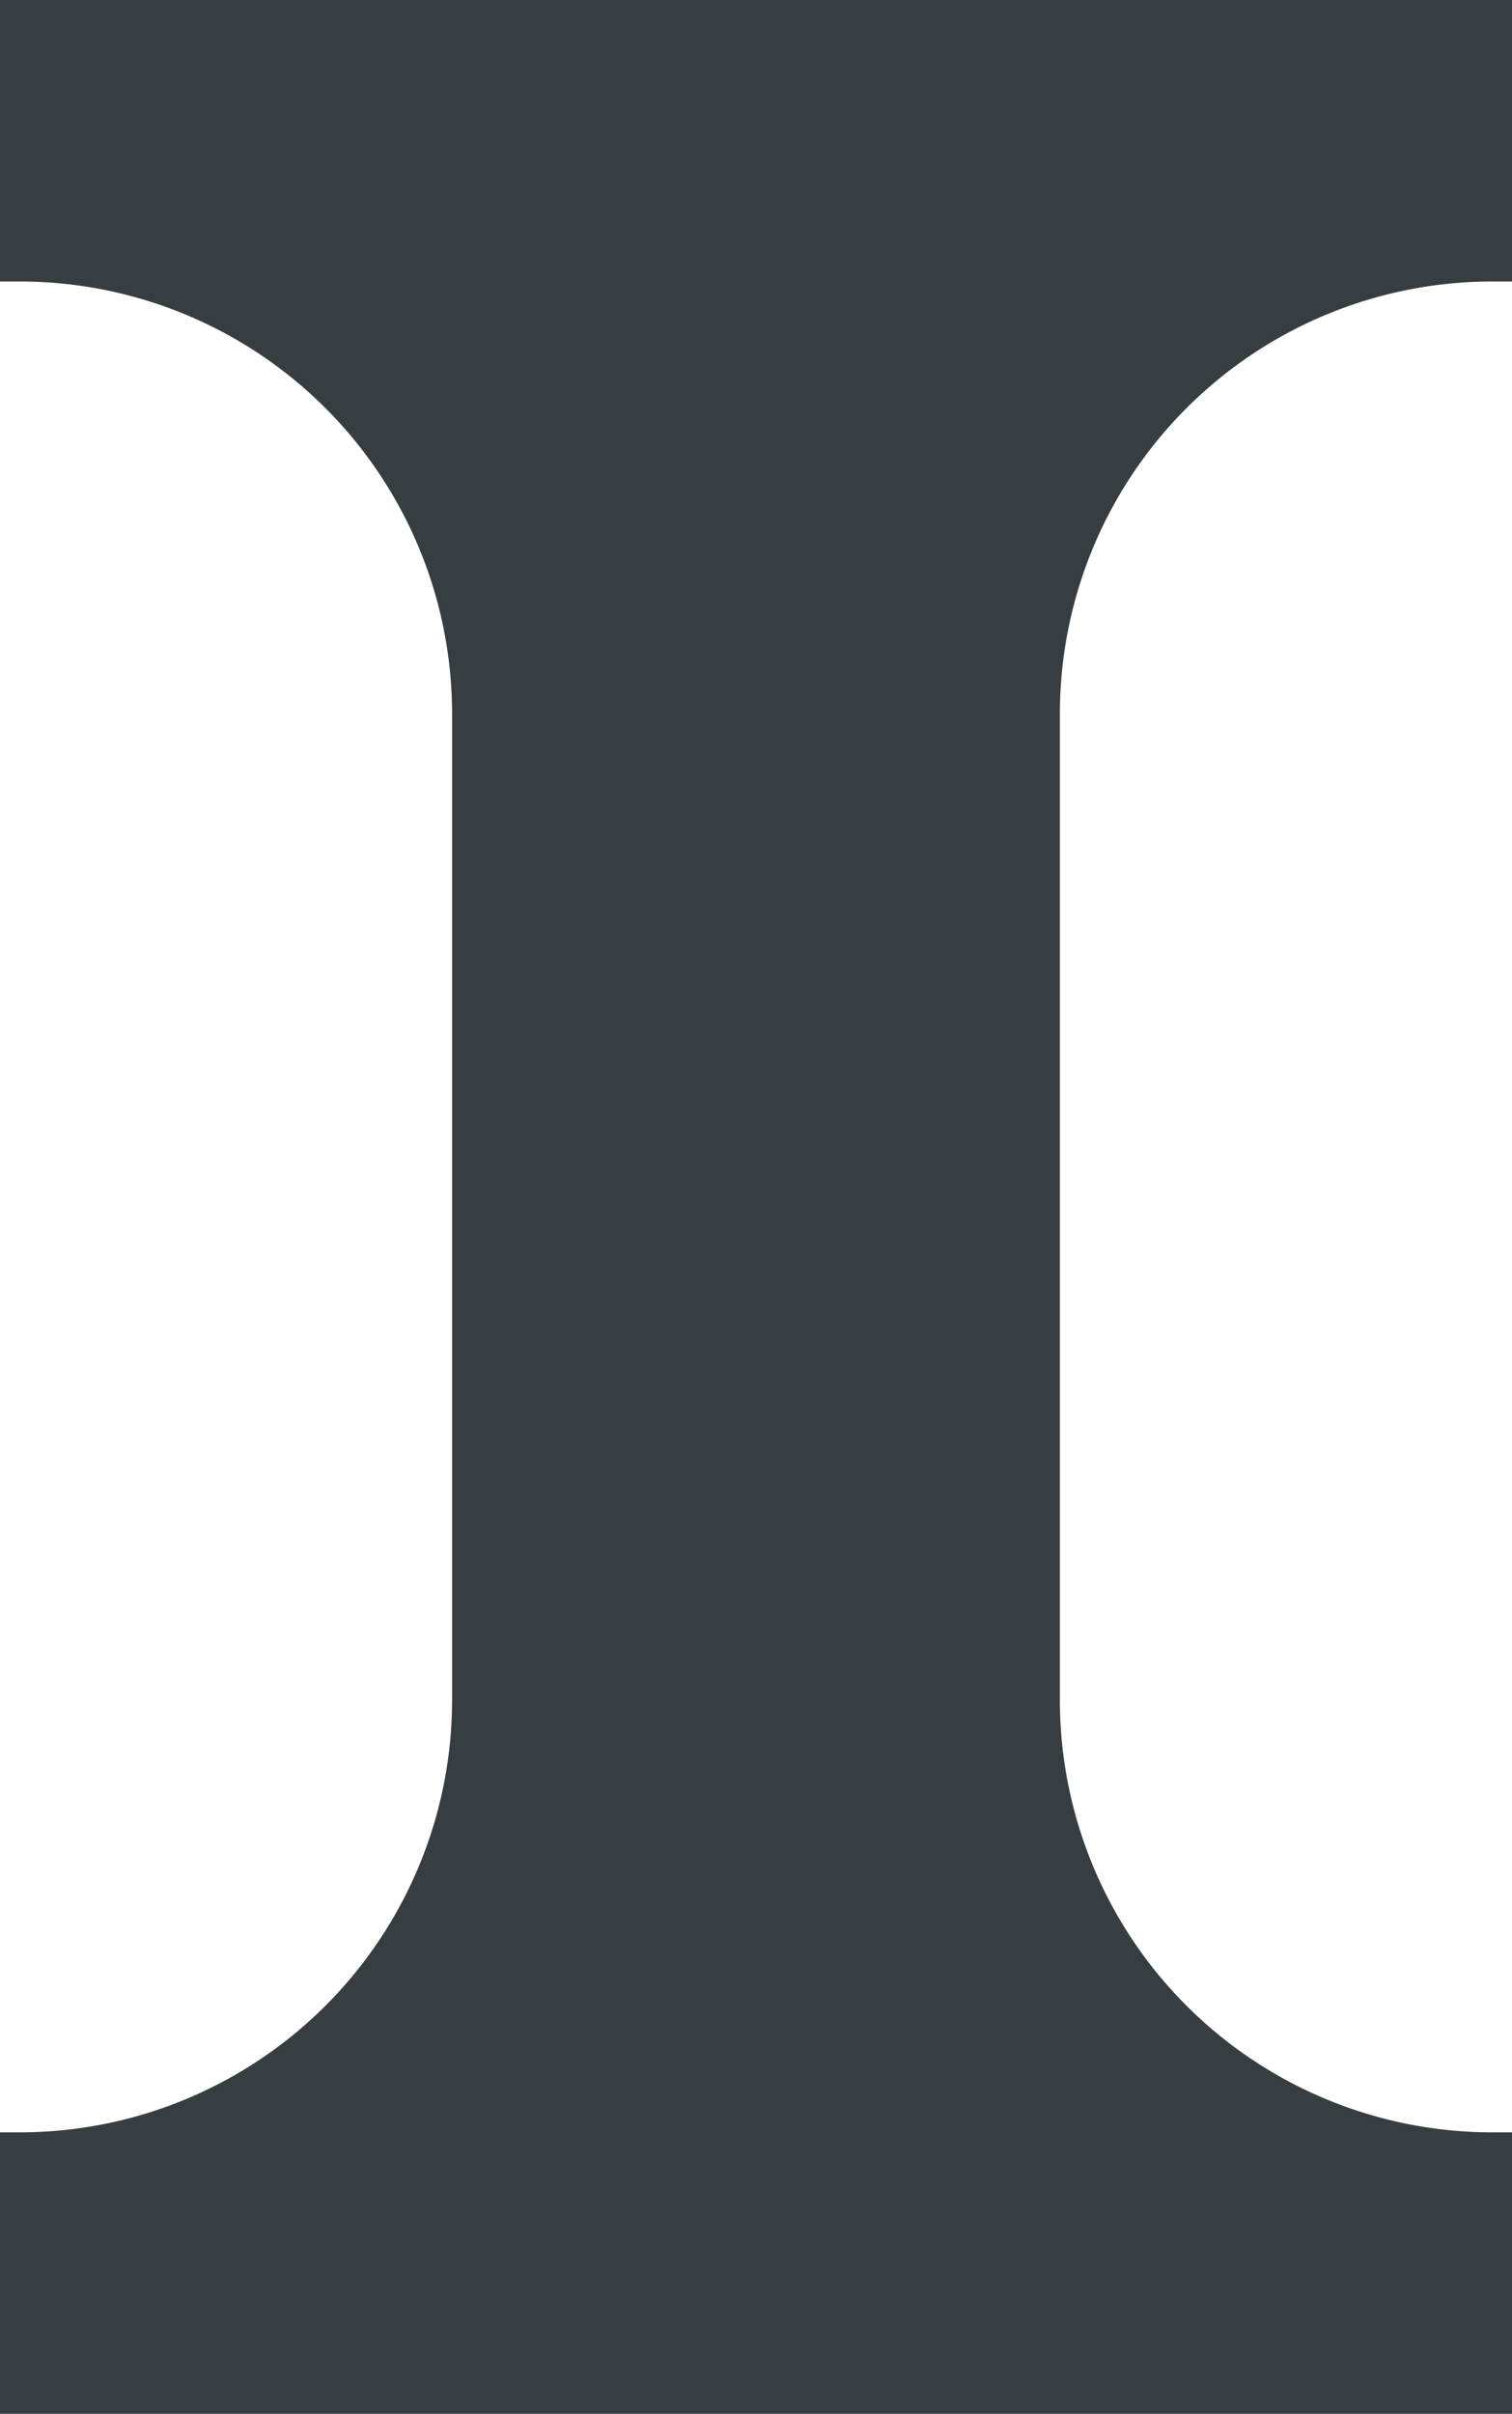 <svg xmlns="http://www.w3.org/2000/svg" width="340" height="542.743" viewBox="0 0 340 542.743">
  <path id="logo-I-big" d="M180.968,405.509h4.45a97.211,97.211,0,0,1,97.209,97.219V724.444a97.211,97.211,0,0,1-97.209,97.219h-4.45v63.294h340V821.663h-4.459A97.217,97.217,0,0,1,419.3,724.444V502.728a97.217,97.217,0,0,1,97.209-97.219h4.459V342.215h-340Z" transform="translate(-180.968 -342.215)" fill="#363e41"/>
</svg>
